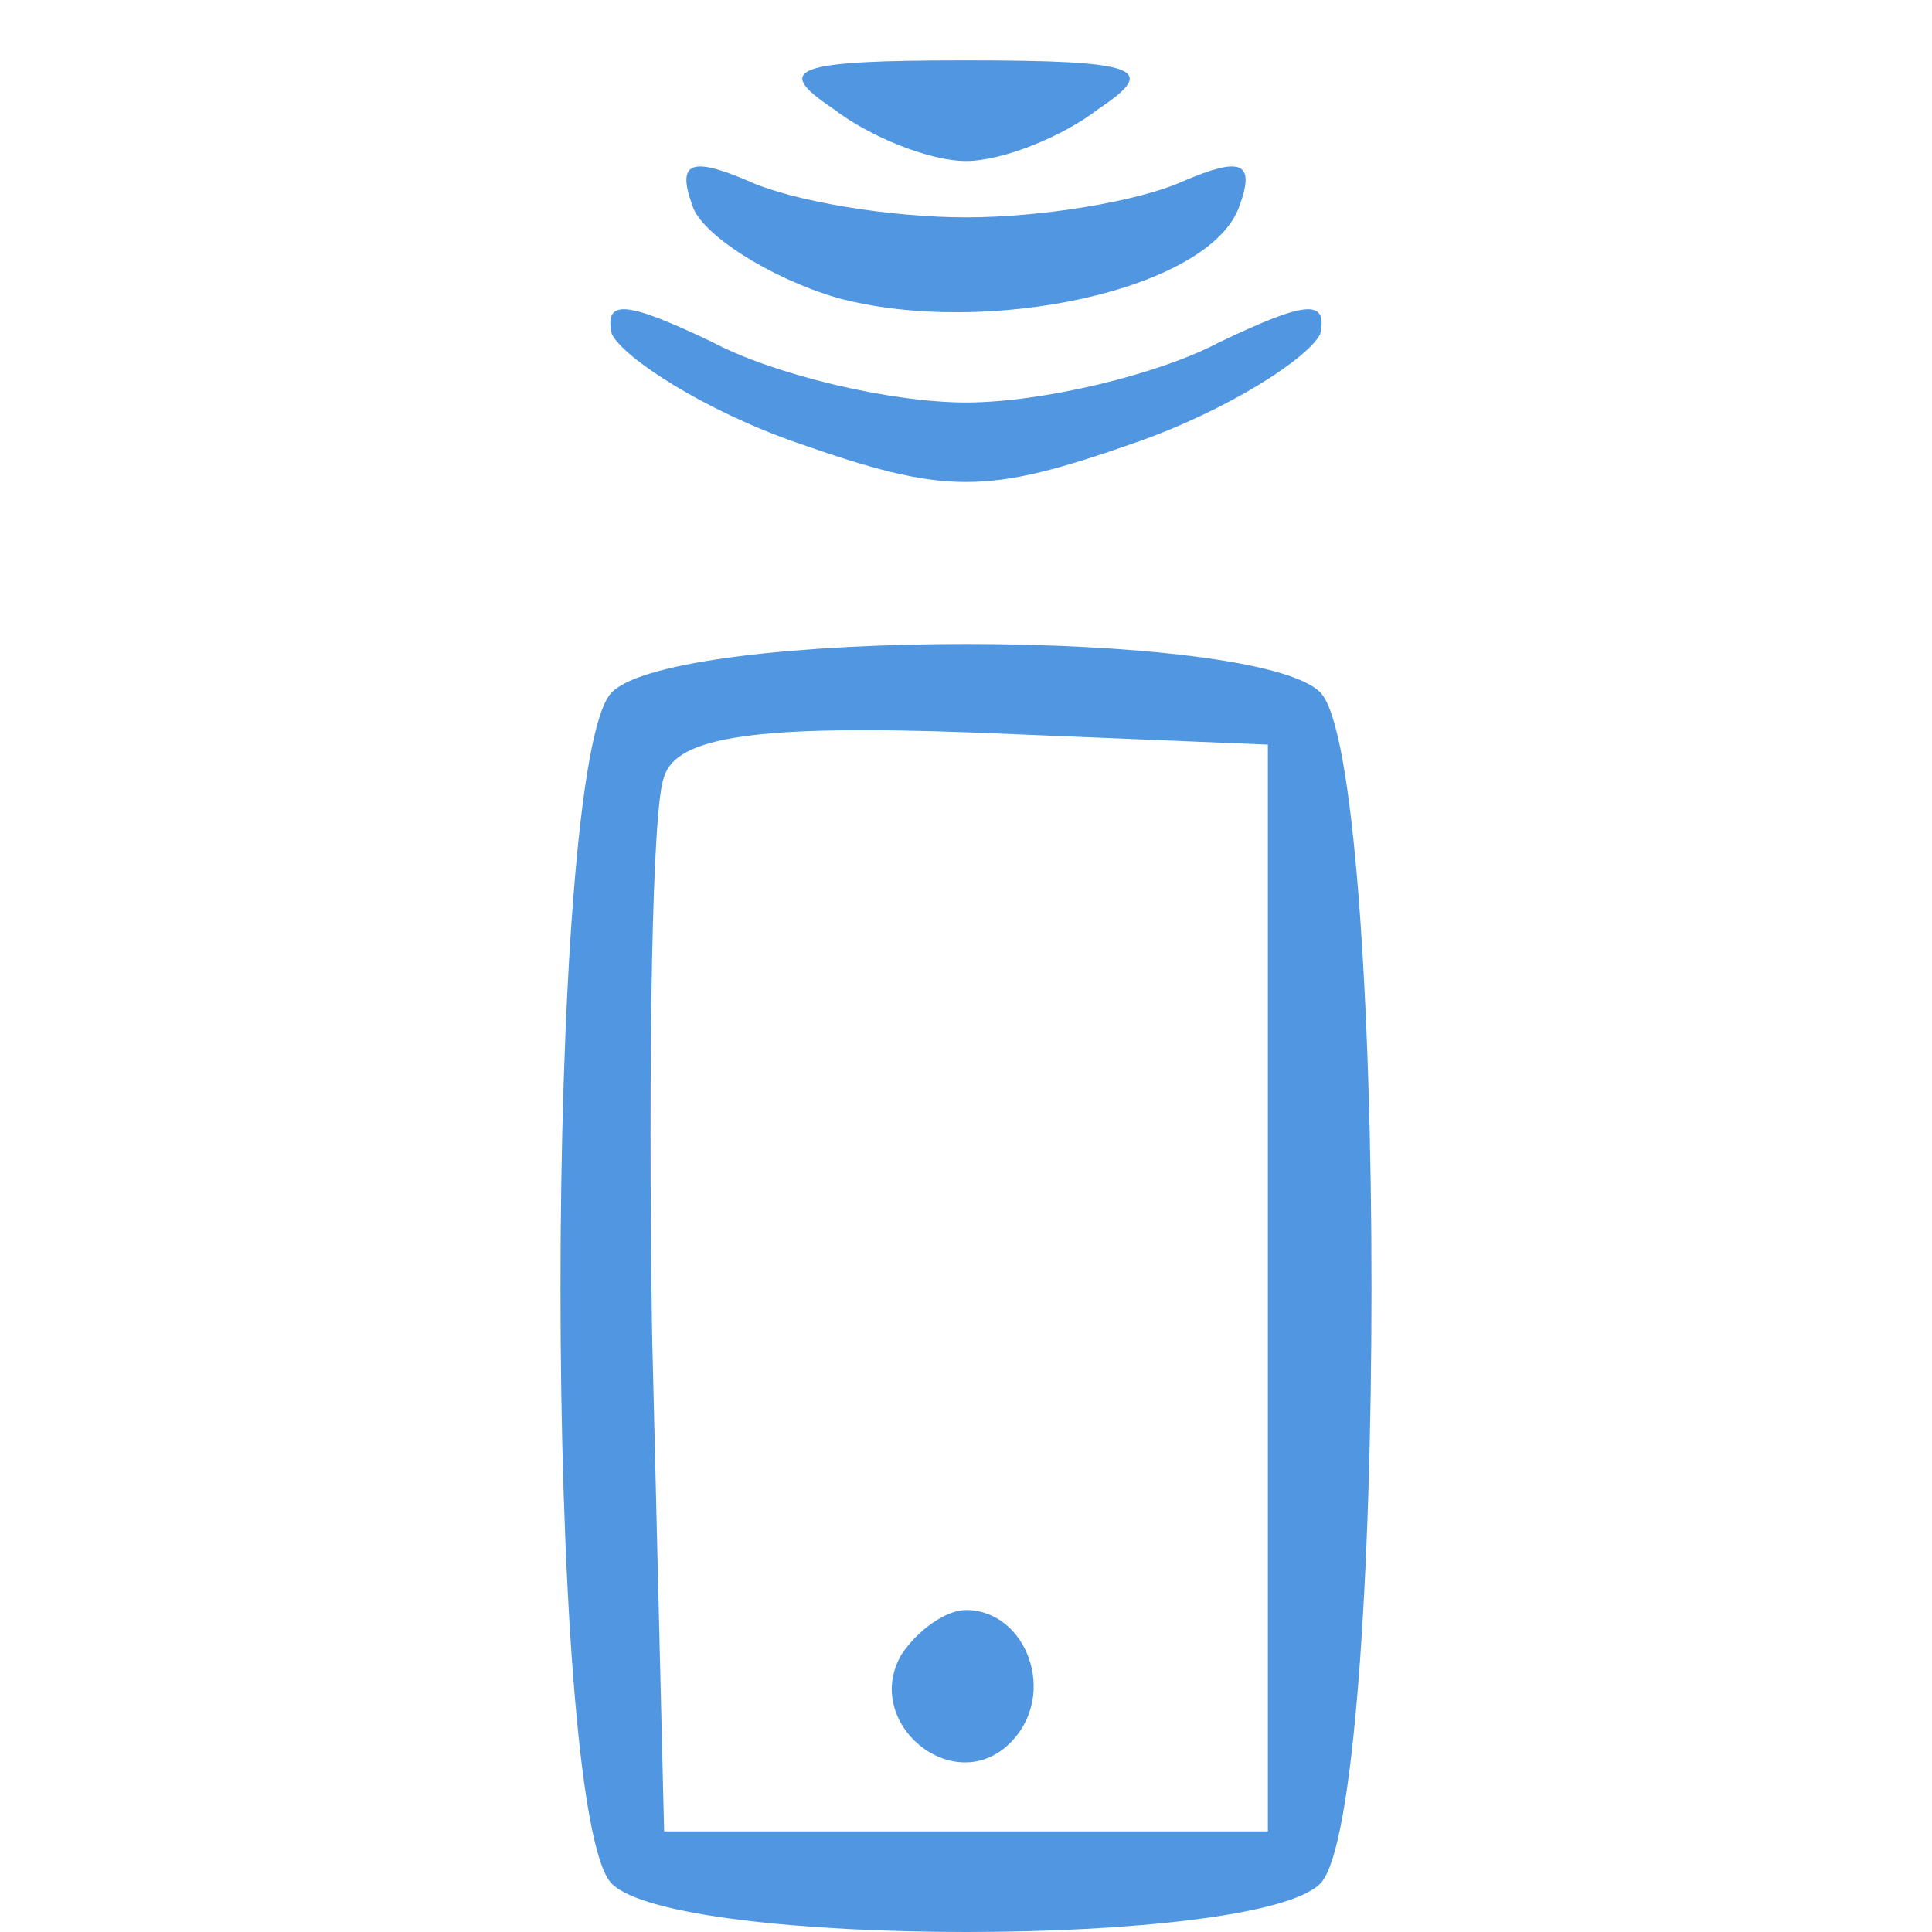 <?xml version="1.0" standalone="no"?>
<!DOCTYPE svg PUBLIC "-//W3C//DTD SVG 20010904//EN"
 "http://www.w3.org/TR/2001/REC-SVG-20010904/DTD/svg10.dtd">
<svg version="1.0" xmlns="http://www.w3.org/2000/svg"
 width="48pt" height="48pt" viewBox="0 0 48 48"
 preserveAspectRatio="xMidYMid meet">

<g transform="translate(0,48) scale(0.1,-0.1)"
fill="#5096e1" stroke="none">
<path d="M207 453 c9 -7 24 -13 33 -13 9 0 24 6 33 13 15 10 10 12 -33 12 -43
0 -48 -2 -33 -12z"/>
<path d="M172 429 c2 -7 19 -18 36 -23 37 -10 93 2 100 23 4 11 0 12 -14 6
-11 -5 -35 -9 -54 -9 -19 0 -43 4 -54 9 -14 6 -18 5 -14 -6z"/>
<path d="M152 397 c3 -6 23 -19 46 -27 37 -13 47 -13 84 0 23 8 43 21 46 27 2
9 -4 8 -25 -2 -15 -8 -44 -15 -63 -15 -19 0 -48 7 -63 15 -21 10 -27 11 -25 2z"/>
<path d="M152 308 c-17 -17 -17 -279 0 -296 16 -16 160 -16 176 0 17 17 17
279 0 296 -16 16 -160 16 -176 0z m163 -148 l0 -135 -75 0 -75 0 -3 124 c-1
69 0 131 3 138 3 10 23 13 77 11 l73 -3 0 -135z"/>
<path d="M224 69 c-10 -17 13 -36 27 -22 12 12 4 33 -11 33 -5 0 -12 -5 -16
-11z"/>
</g>
</svg>
